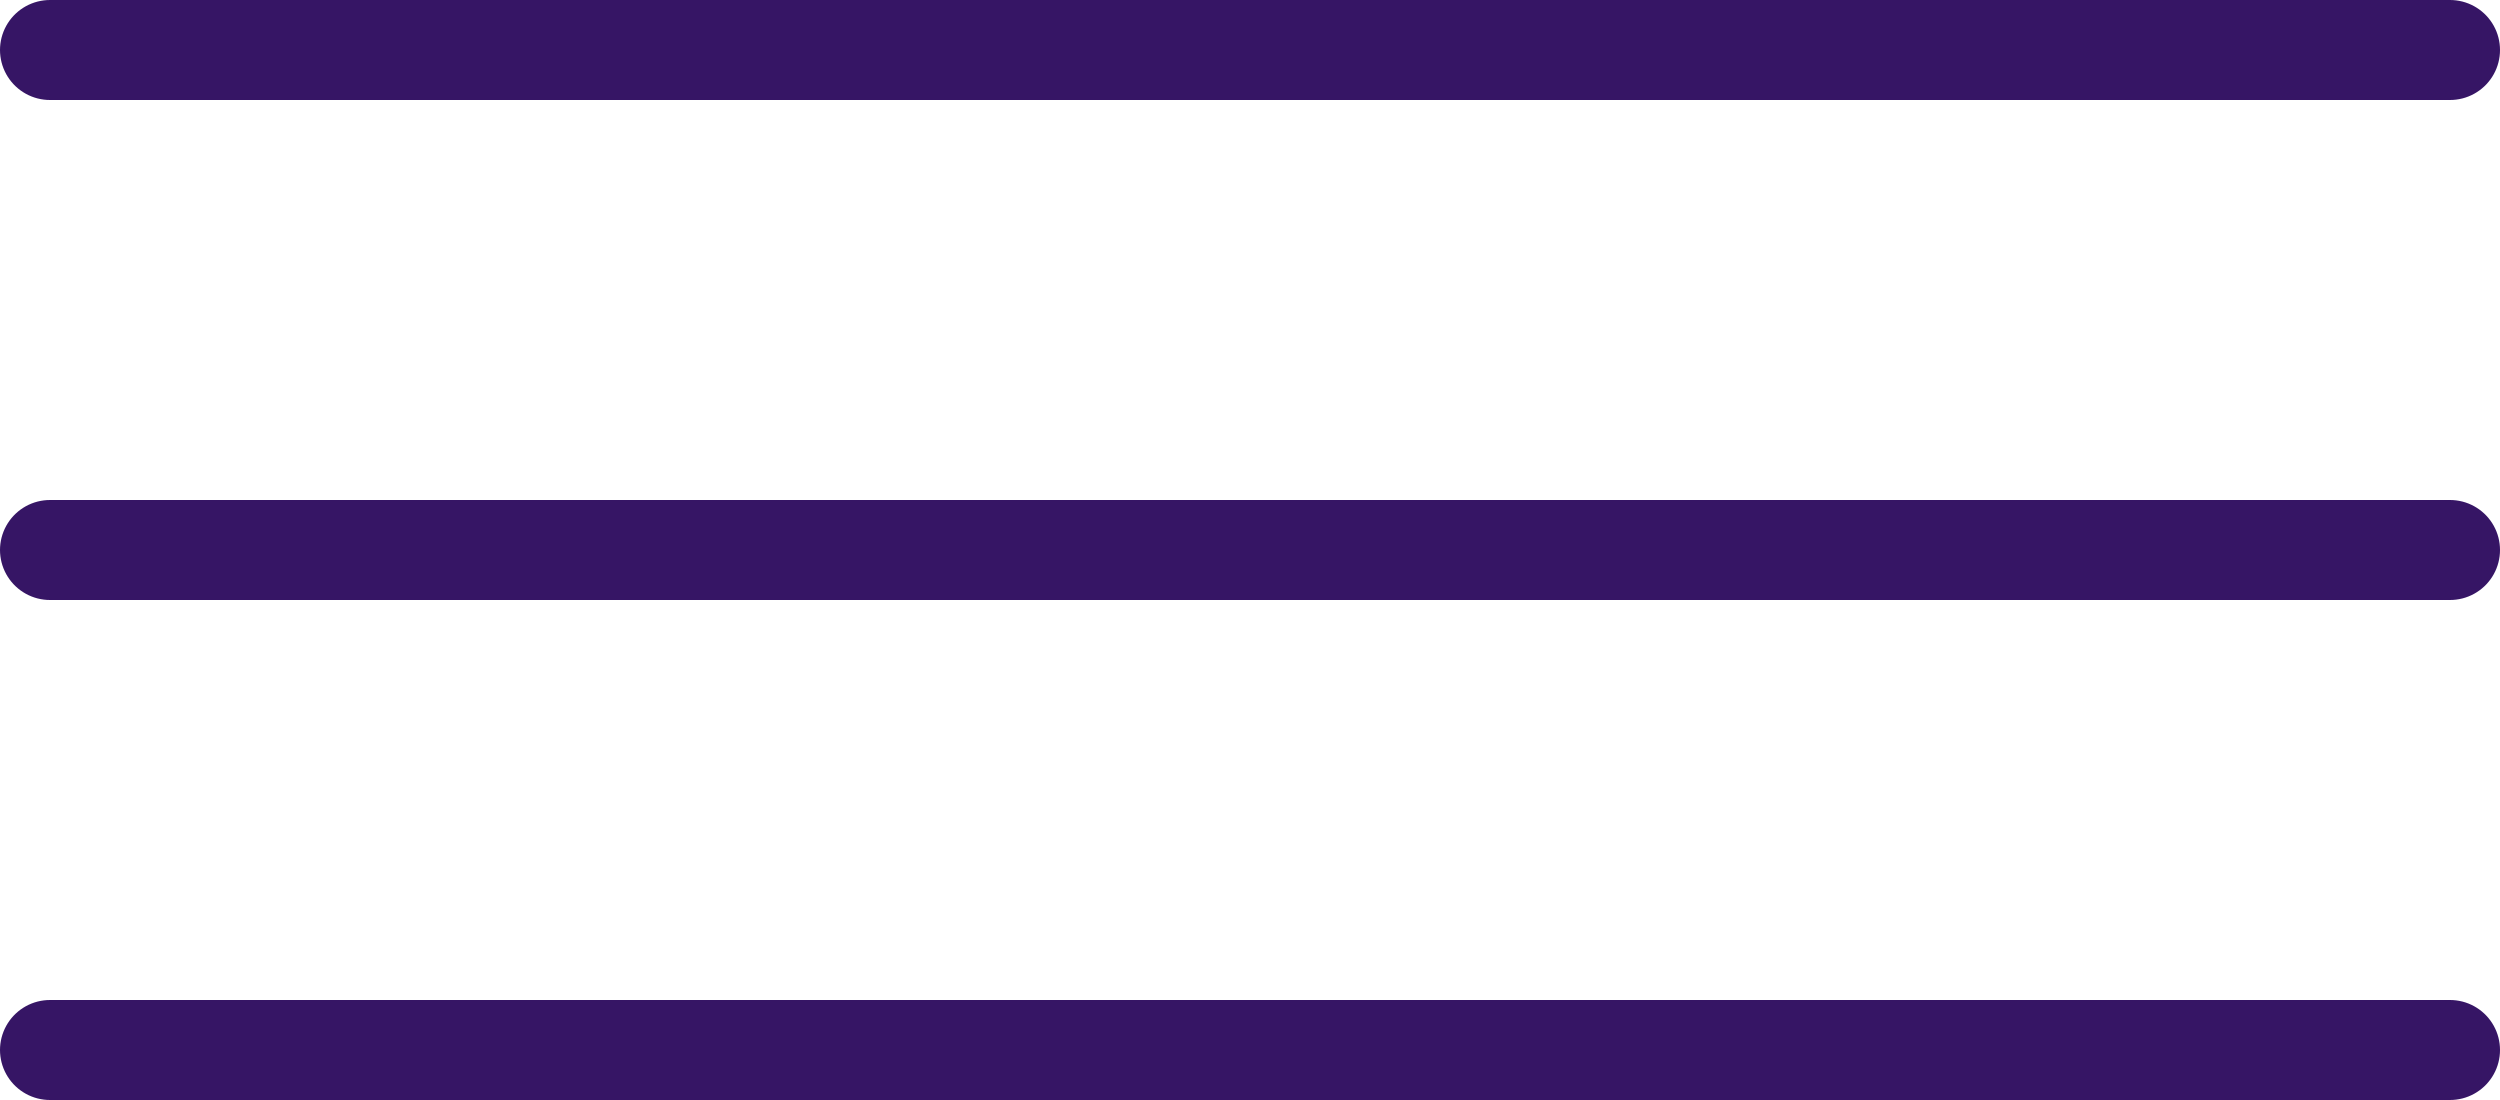 <?xml version="1.0" encoding="UTF-8"?> <svg xmlns="http://www.w3.org/2000/svg" width="25" height="11" viewBox="0 0 25 11" fill="none"> <line x1="0.5" y1="0.5" x2="24.5" y2="0.5" stroke="#361565" stroke-linecap="round"></line> <line x1="0.5" y1="5.5" x2="24.5" y2="5.5" stroke="#361565" stroke-linecap="round"></line> <line x1="0.5" y1="10.5" x2="24.5" y2="10.5" stroke="#361565" stroke-linecap="round"></line> </svg> 